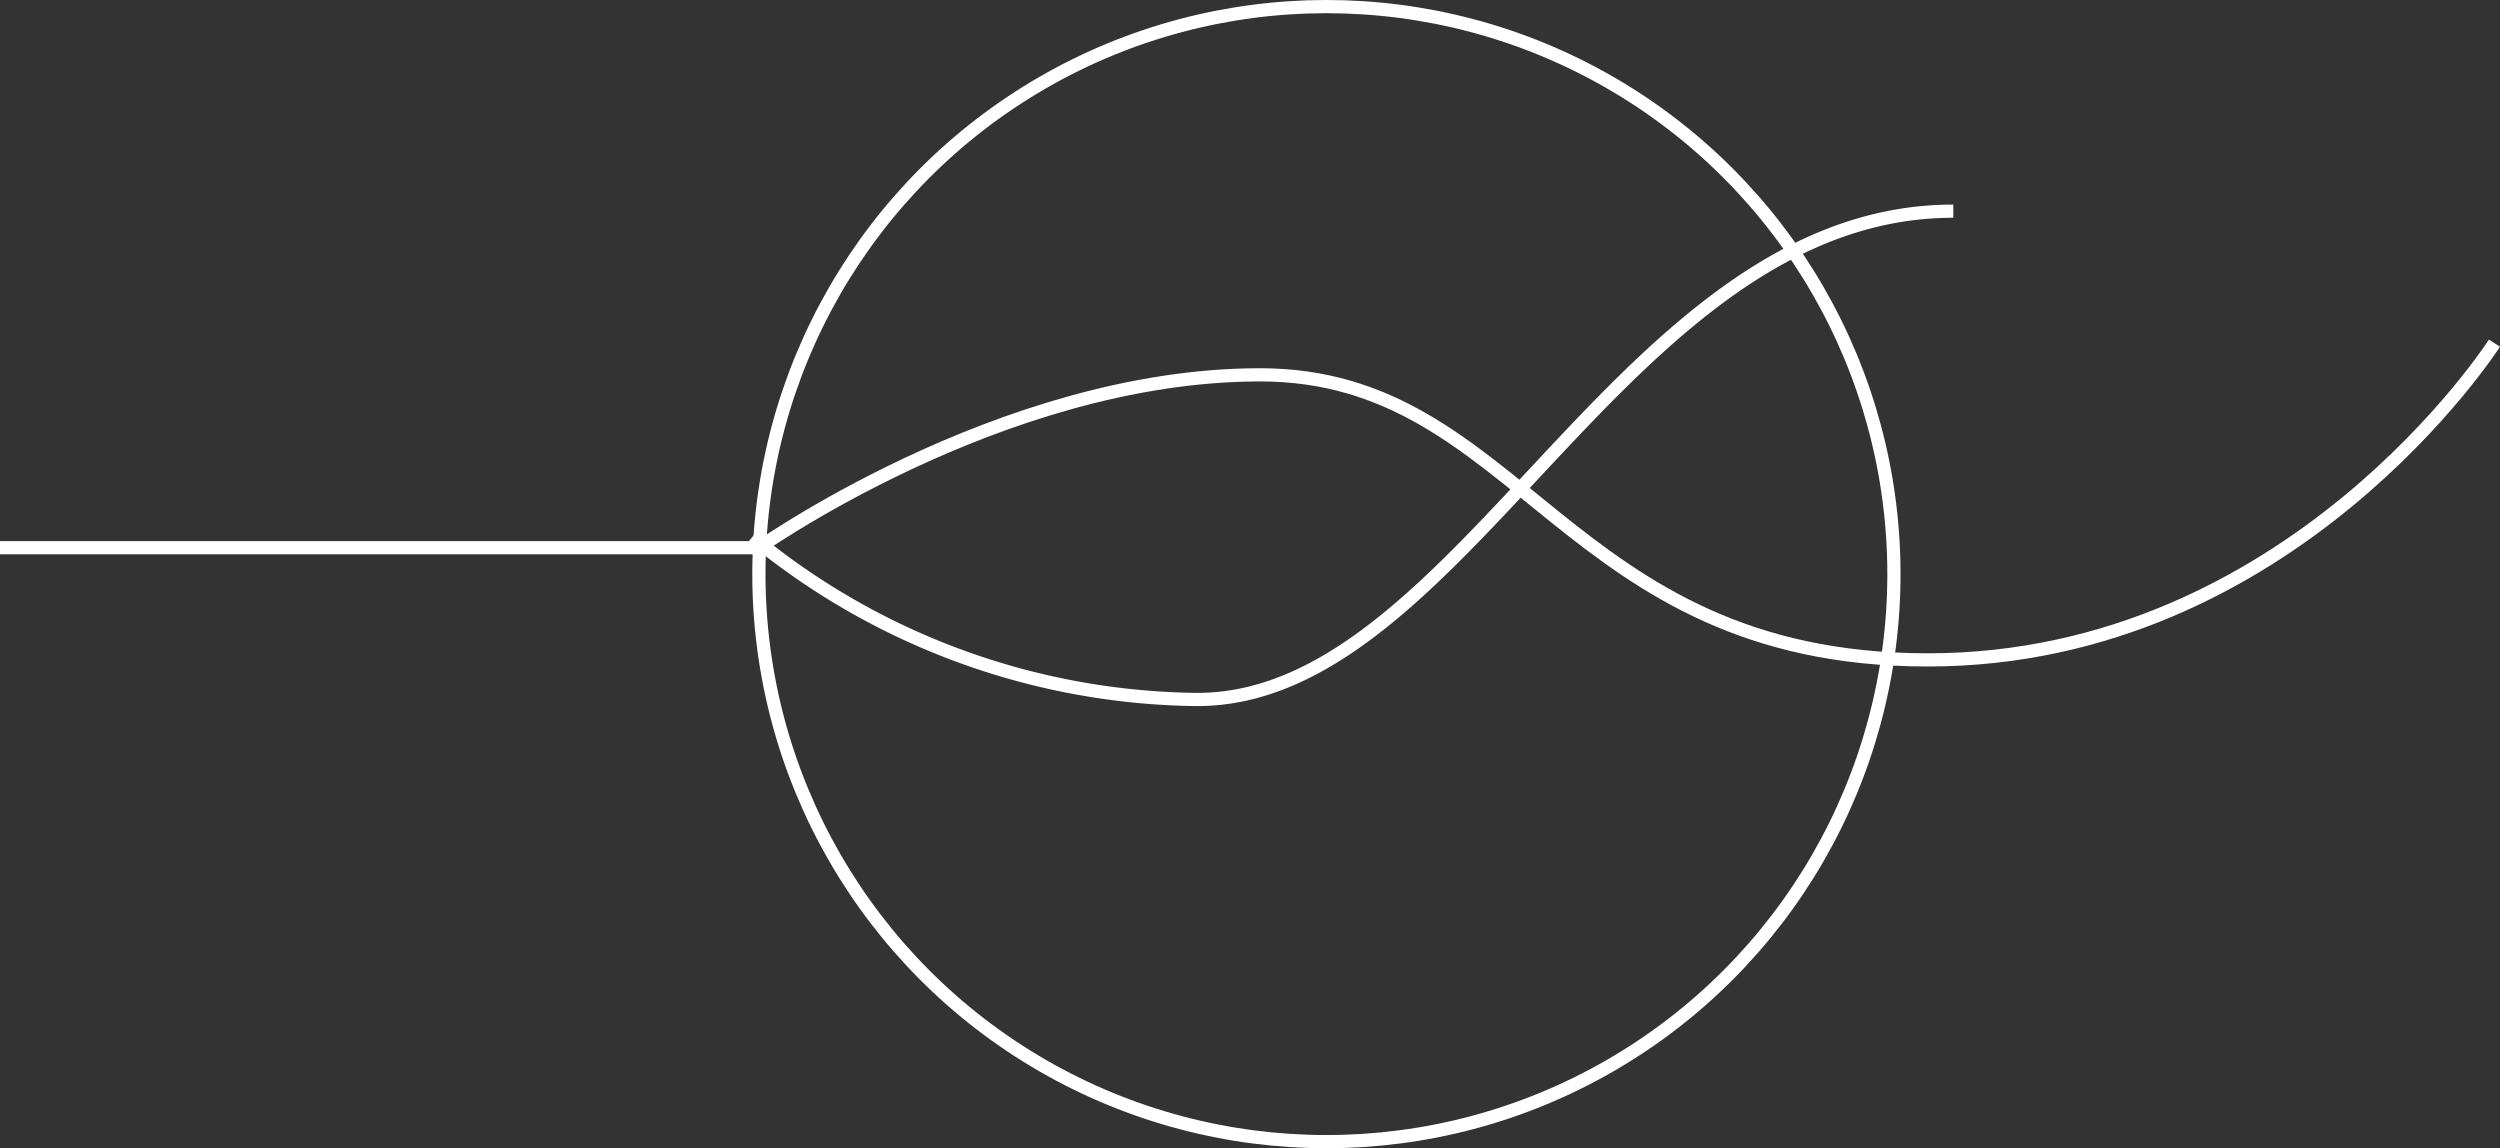 <svg xmlns="http://www.w3.org/2000/svg" width="189.421" height="87" viewBox="0 0 189.421 87">
  <rect x="0" y="0" width="189.421" height="87" fill="#333333" stroke="none"/>
  <g id="H3" transform="translate(-1013 -3556)">
    <g id="Oval" transform="translate(1070 3556)" fill="none" stroke="#fff" stroke-miterlimit="10" stroke-width="1">
      <circle cx="43.5" cy="43.5" r="43.5" stroke="none"/>
      <circle cx="43.5" cy="43.5" r="43" fill="none"/>
    </g>
    <path id="Path_5" data-name="Path 5" d="M0,15.837S18.7,2.4,38.482,2.4,61.5,24,89.071,24,132,0,132,0" transform="translate(1070 3582)" fill="none" stroke="#fff" stroke-miterlimit="10" stroke-width="1"/>
    <path id="Line_6" data-name="Line 6" d="M.5.5h57" transform="translate(1013 3597)" fill="none" stroke="#fff" stroke-linecap="square" stroke-miterlimit="10" stroke-width="1"/>
    <path id="Path_6" data-name="Path 6" d="M0,24.687A53.888,53.888,0,0,0,33.7,37C53.912,37,65.947,0,91,0" transform="translate(1070 3572)" fill="none" stroke="#fff" stroke-miterlimit="10" stroke-width="1"/>
  </g>
</svg>

